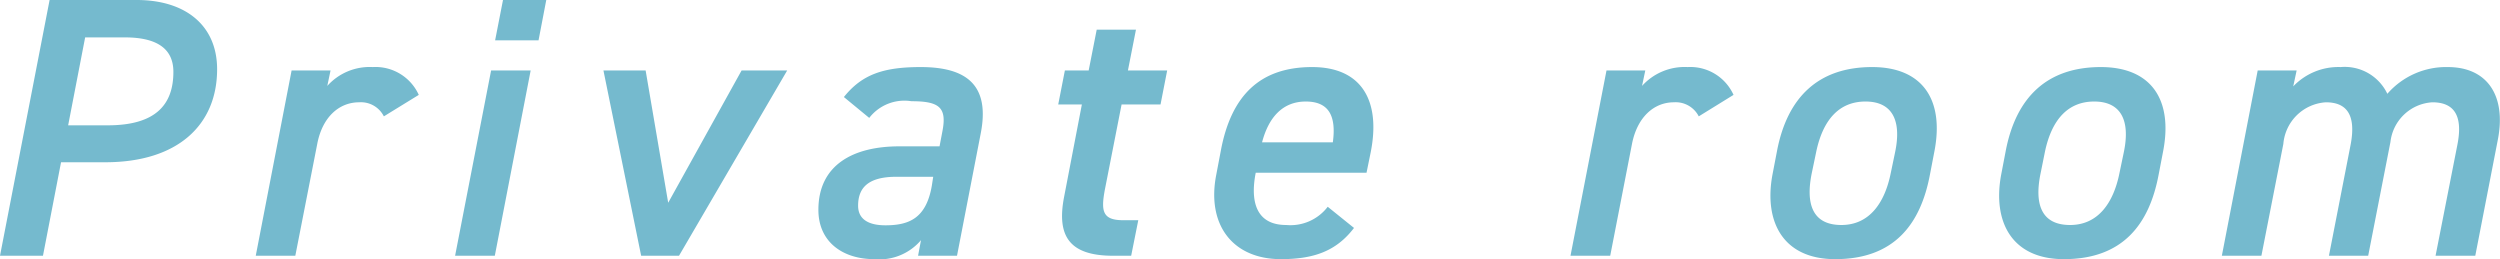 <svg xmlns="http://www.w3.org/2000/svg" width="161.78" height="16.76" viewBox="0 0 161.78 16.76"><path d="M6.81 10.5c4.7 0 7.24-2.42 7.24-6.02C14.05 1.65 12.01 0 8.84 0H3.21L0 16.55h2.78l1.17-6.05h2.86zm-2.4-2.39l1.1-5.69h2.57c2.2 0 3.14.82 3.14 2.23 0 2.11-1.13 3.46-4.25 3.46H4.41zM27.1 6.14a3.072 3.072 0 00-2.98-1.8 3.684 3.684 0 00-2.94 1.22l.21-1h-2.52l-2.32 11.99h2.56l1.42-7.24c.33-1.73 1.41-2.69 2.71-2.69a1.657 1.657 0 011.6.91zm2.35 10.41h2.57l2.32-11.99h-2.56zm2.59-13.94h2.81l.5-2.61h-2.8zm15.95 1.95l-4.75 8.56-1.46-8.56h-2.73l2.44 11.99h2.45l7-11.99h-2.95zm4.97 9.02c0 2.08 1.58 3.19 3.62 3.19a3.534 3.534 0 003.02-1.23l-.19 1.01h2.52l1.53-7.89c.63-3.17-.93-4.32-3.88-4.32-2.38 0-3.79.46-4.97 1.94l1.64 1.35a2.876 2.876 0 012.73-1.08c1.8 0 2.3.4 2.01 1.92l-.19 1h-2.61c-2.95 0-5.23 1.18-5.23 4.11zm7.34-1.56c-.36 2.08-1.44 2.56-3 2.56-1.08 0-1.77-.38-1.77-1.27 0-1.15.64-1.87 2.47-1.87h2.39zm8.18-5.26h1.53l-1.15 5.98c-.48 2.49.29 3.81 3.17 3.81h1.17l.46-2.3h-.98c-1.35 0-1.44-.6-1.18-1.99l1.08-5.5h2.52l.43-2.2h-2.54l.52-2.64h-2.54l-.52 2.64h-1.54zm17.44 6.62a3.035 3.035 0 01-2.69 1.18c-1.89 0-2.35-1.44-1.97-3.38h7.17l.27-1.32c.67-3.36-.6-5.52-3.79-5.52-3.38 0-5.23 1.85-5.9 5.37l-.31 1.63c-.62 3.24 1.1 5.43 4.19 5.43 2.11 0 3.58-.51 4.73-2.02zM84.5 6.57c1.46 0 1.99.89 1.75 2.64h-4.58c.43-1.63 1.34-2.64 2.83-2.64zm27.68-.43a3.068 3.068 0 00-2.97-1.8 3.707 3.707 0 00-2.95 1.22l.21-1h-2.51l-2.33 11.99h2.57l1.41-7.24c.34-1.73 1.42-2.69 2.71-2.69a1.672 1.672 0 011.61.91zm13 3.65c.65-3.36-.79-5.45-4.03-5.45-3.45 0-5.49 1.92-6.16 5.45l-.29 1.51c-.57 3.07.7 5.47 4.06 5.47 3.83 0 5.53-2.28 6.13-5.47zm-6.02 4.77c-1.94 0-2.3-1.46-1.92-3.34l.29-1.39c.43-2.06 1.47-3.26 3.19-3.26 1.7 0 2.35 1.18 1.92 3.26l-.29 1.39c-.38 1.88-1.36 3.34-3.19 3.34zm20.82-4.77c.65-3.36-.79-5.45-4.03-5.45-3.45 0-5.49 1.92-6.16 5.45l-.29 1.51c-.57 3.07.7 5.47 4.06 5.47 3.83 0 5.53-2.28 6.13-5.47zm-6.02 4.77c-1.94 0-2.3-1.46-1.91-3.34l.28-1.39c.43-2.06 1.47-3.26 3.19-3.26 1.7 0 2.35 1.18 1.92 3.26l-.29 1.39c-.38 1.88-1.36 3.34-3.19 3.34zm9.82 1.99h2.56l1.42-7.24a2.944 2.944 0 012.75-2.69c1.23 0 1.99.67 1.61 2.71l-1.41 7.22h2.54l1.44-7.36a2.9 2.9 0 012.71-2.57c1.31 0 2.01.74 1.63 2.71l-1.42 7.22h2.57l1.46-7.51c.55-2.81-.65-4.7-3.24-4.7a5.039 5.039 0 00-3.91 1.73 3.054 3.054 0 00-3.02-1.73 4.034 4.034 0 00-3.07 1.25l.22-1.03h-2.52z" fill="#75bace" fill-rule="evenodd"/></svg>